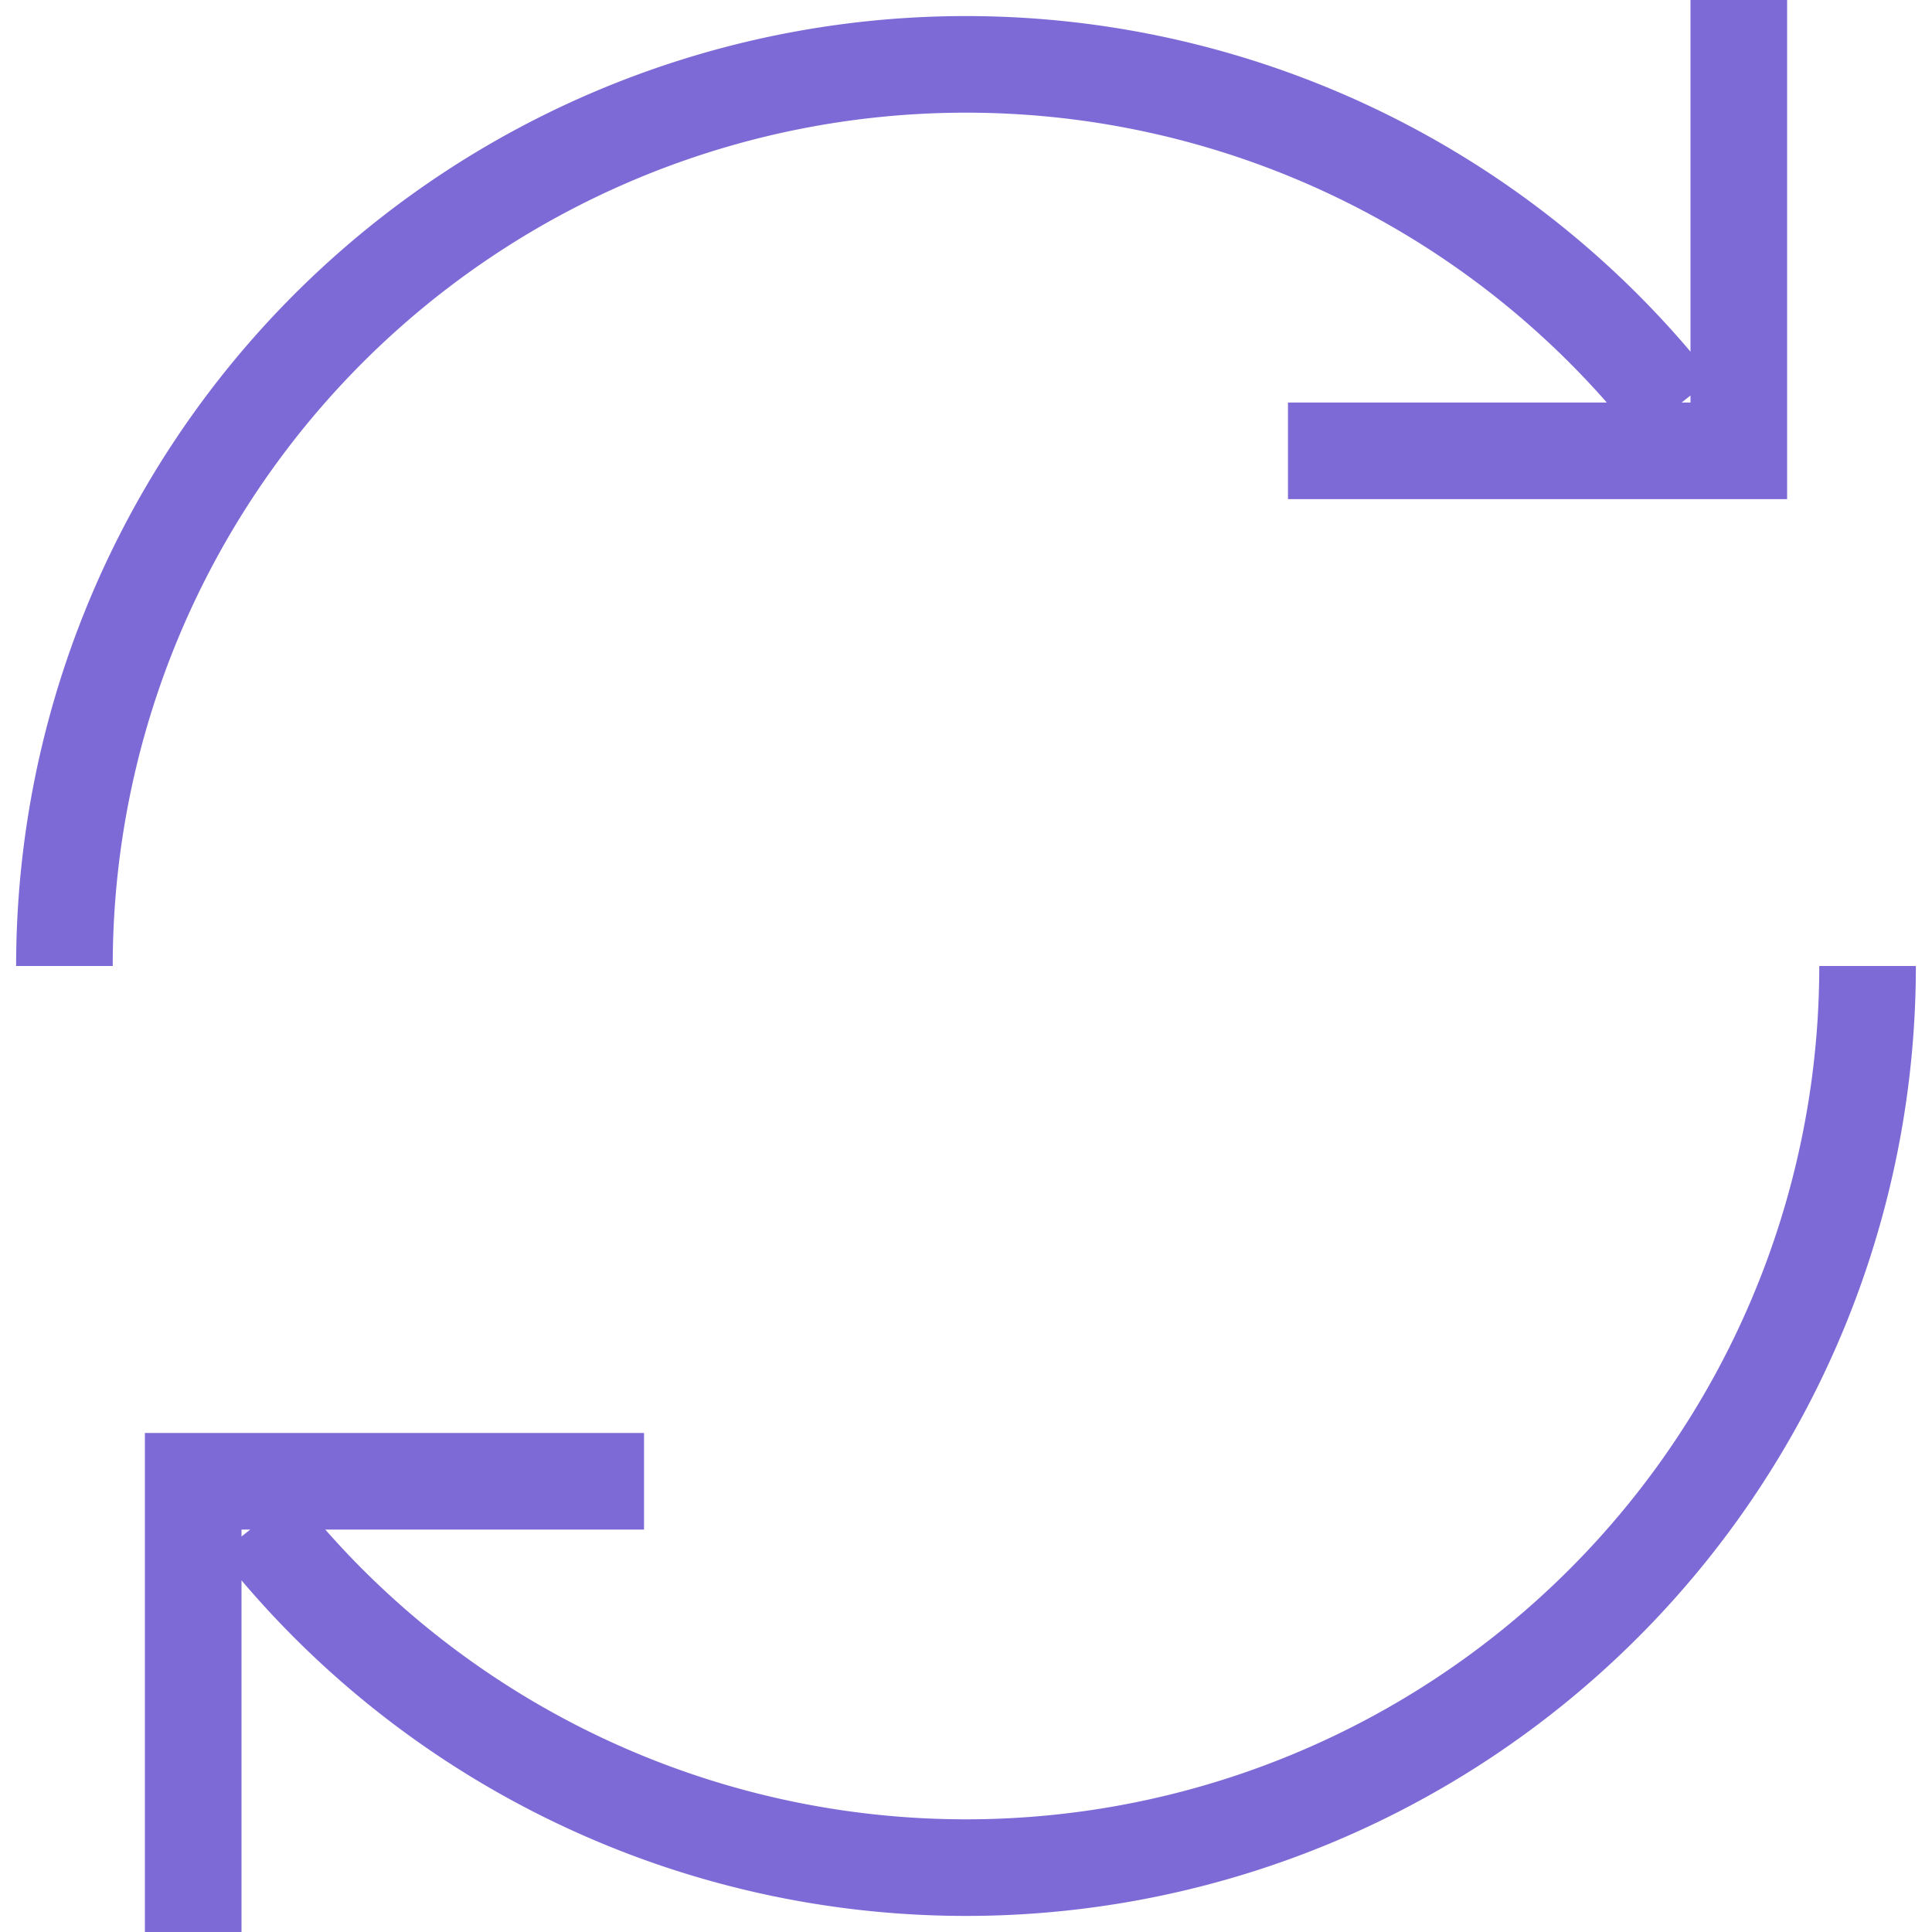 <svg width="20" height="20" fill="none" xmlns="http://www.w3.org/2000/svg"><path d="M.667 10a9.333 9.333 0 0116.666-5.774m2 5.774a9.333 9.333 0 01-16.666 5.774m4-.44H2V20M18 0v4.667h-4.667" stroke="#7e6ad6" class="melticon-icon"/></svg>